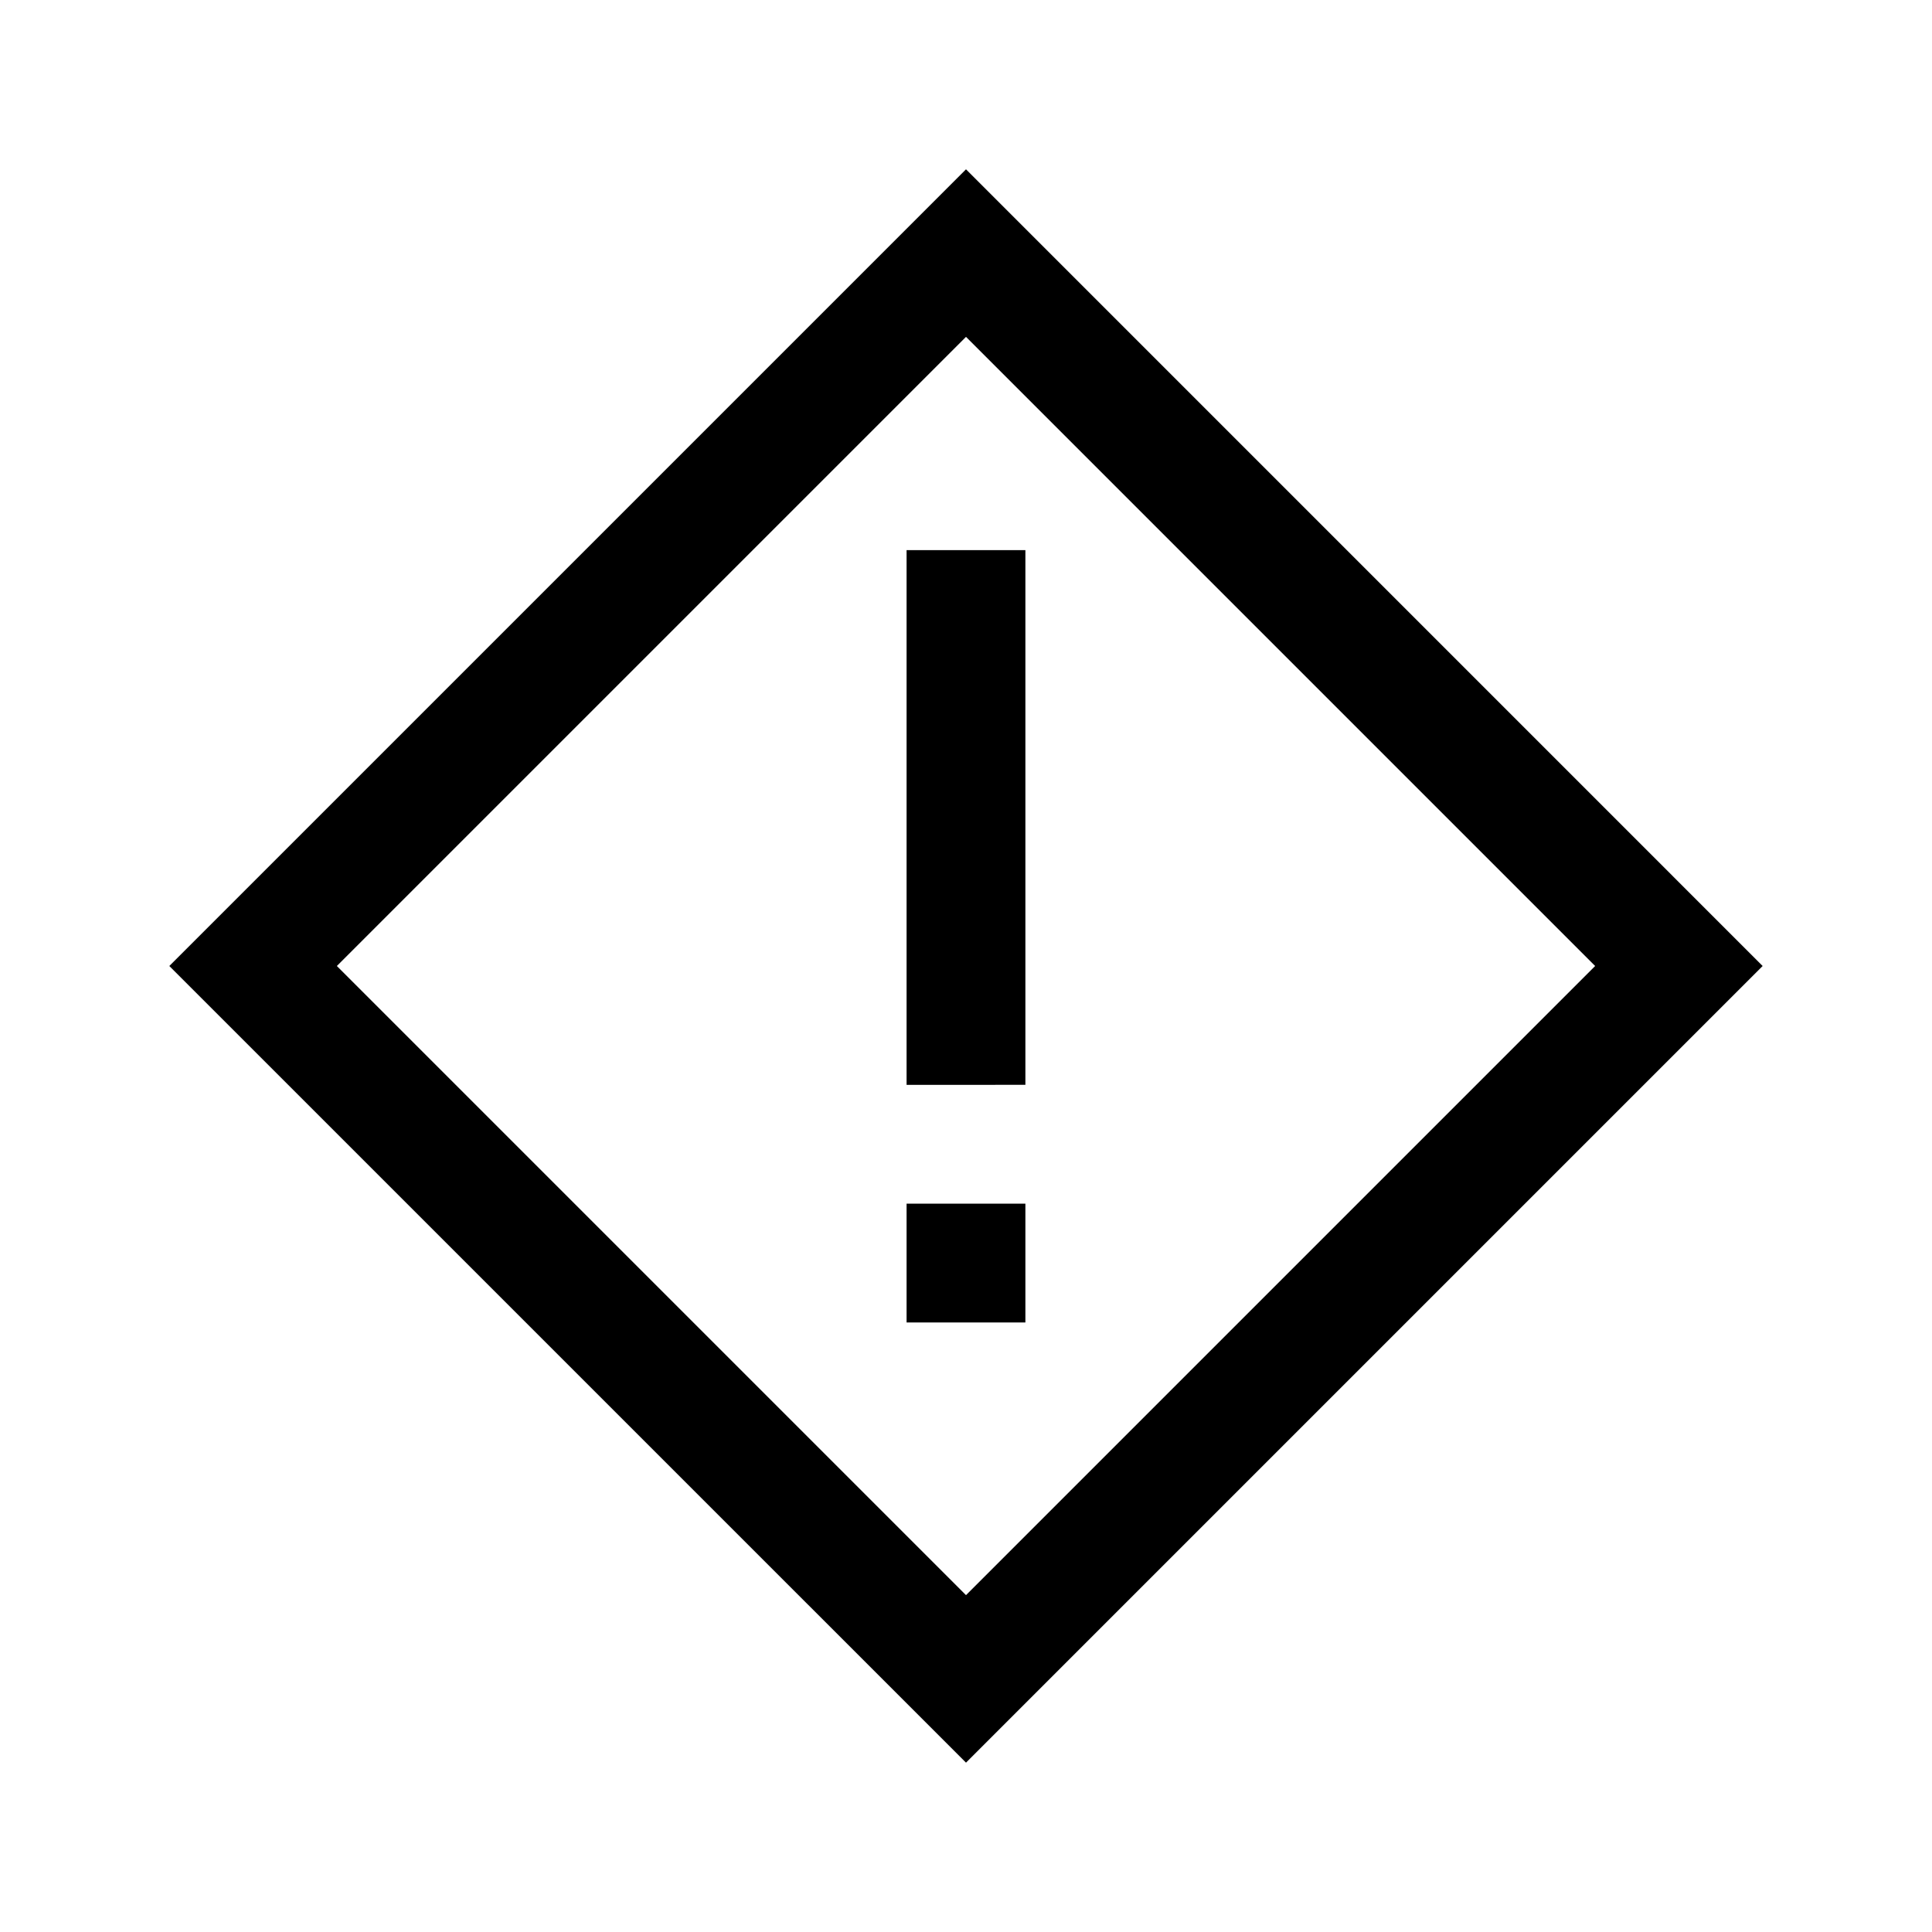 <?xml version="1.0" encoding="UTF-8"?>
<!-- Uploaded to: ICON Repo, www.svgrepo.com, Generator: ICON Repo Mixer Tools -->
<svg fill="#000000" width="800px" height="800px" version="1.1" viewBox="144 144 512 512" xmlns="http://www.w3.org/2000/svg">
 <path d="m400 188.87-211.13 211.13 211.13 211.12 211.12-211.12zm-166.73 211.13 166.73-166.73 166.73 166.73-166.73 166.73zm182.47-110.21v141.7l-31.488 0.004v-141.7zm-31.488 173.19h31.488v31.488l-31.488-0.004z"/>
</svg>